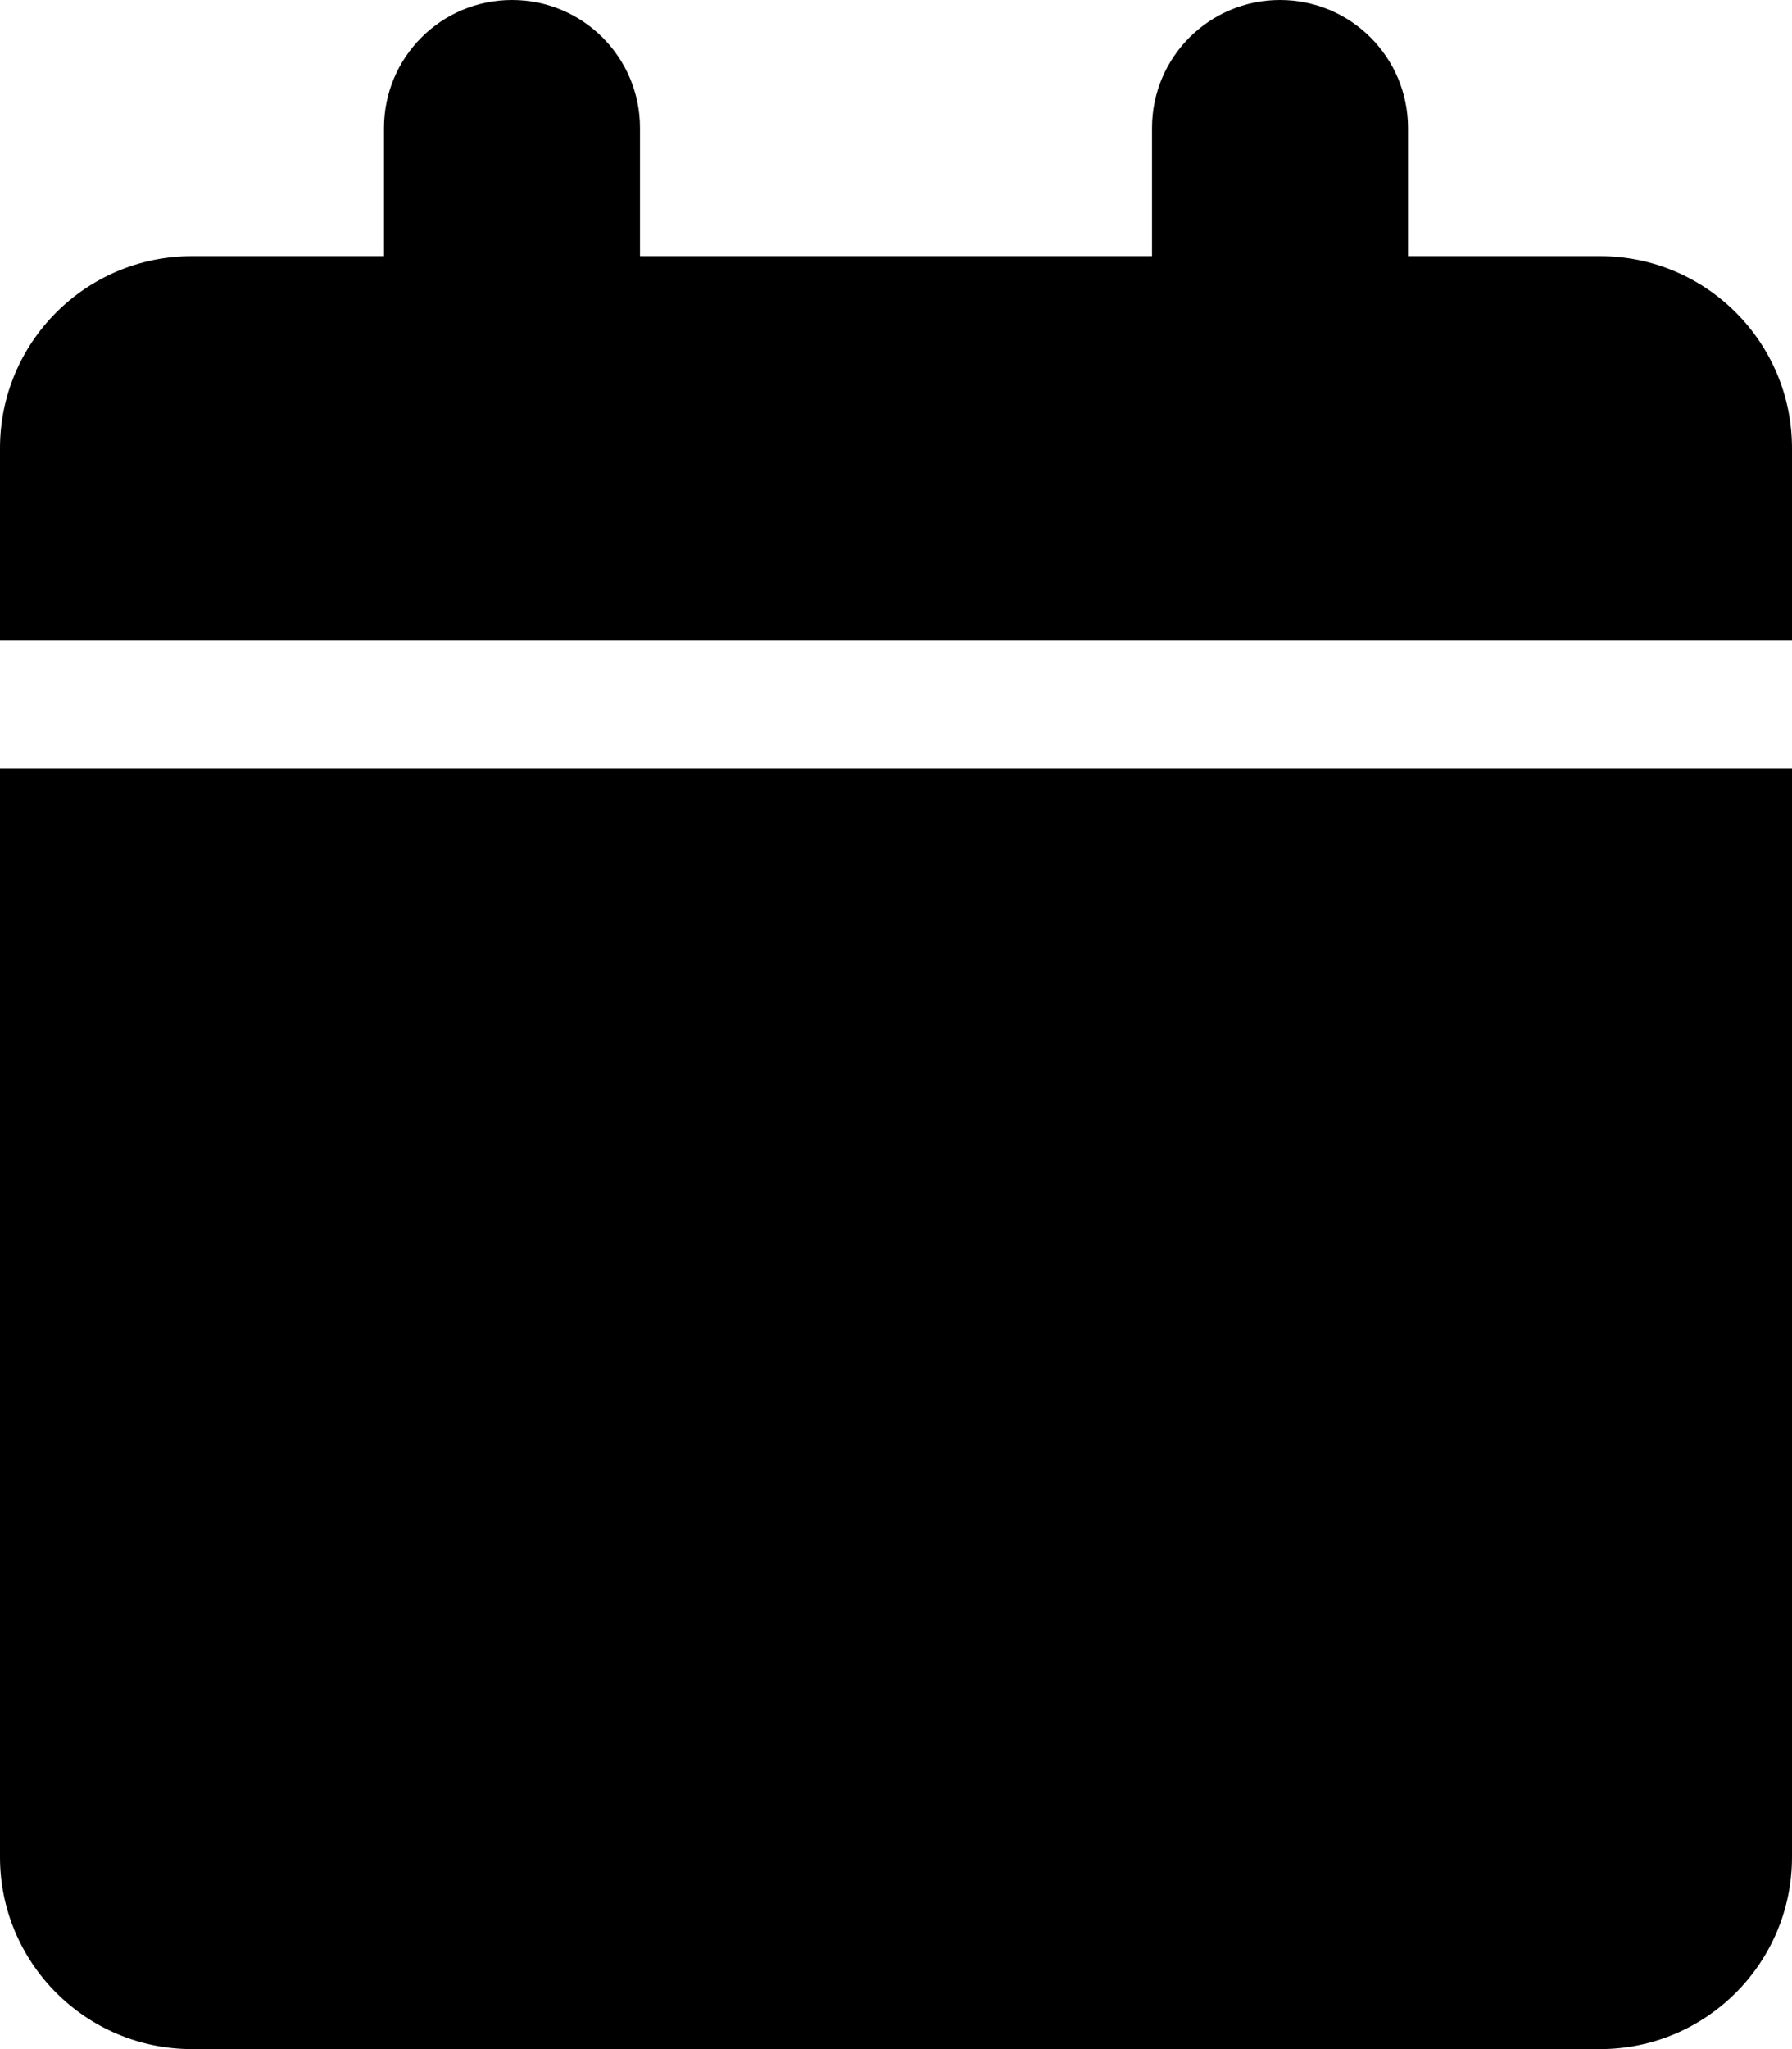 <svg xmlns="http://www.w3.org/2000/svg" viewBox="0 0 448 512"><!--! Font Awesome Free 6.6.0 by @fontawesome - https://fontawesome.com License - https://fontawesome.com/license/free (Icons: CC BY 4.0, Fonts: SIL OFL 1.1, Code: MIT License) Copyright 2024 Fonticons, Inc.--><path d="M96 32v32H48C21.5 64 0 85.5 0 112v48h448v-48c0-26.5-21.5-48-48-48h-48V32c0-17.7-14.3-32-32-32s-32 14.3-32 32v32H160V32c0-17.7-14.3-32-32-32S96 14.3 96 32zm352 160H0v272c0 26.5 21.5 48 48 48h352c26.5 0 48-21.5 48-48V192z"/></svg>